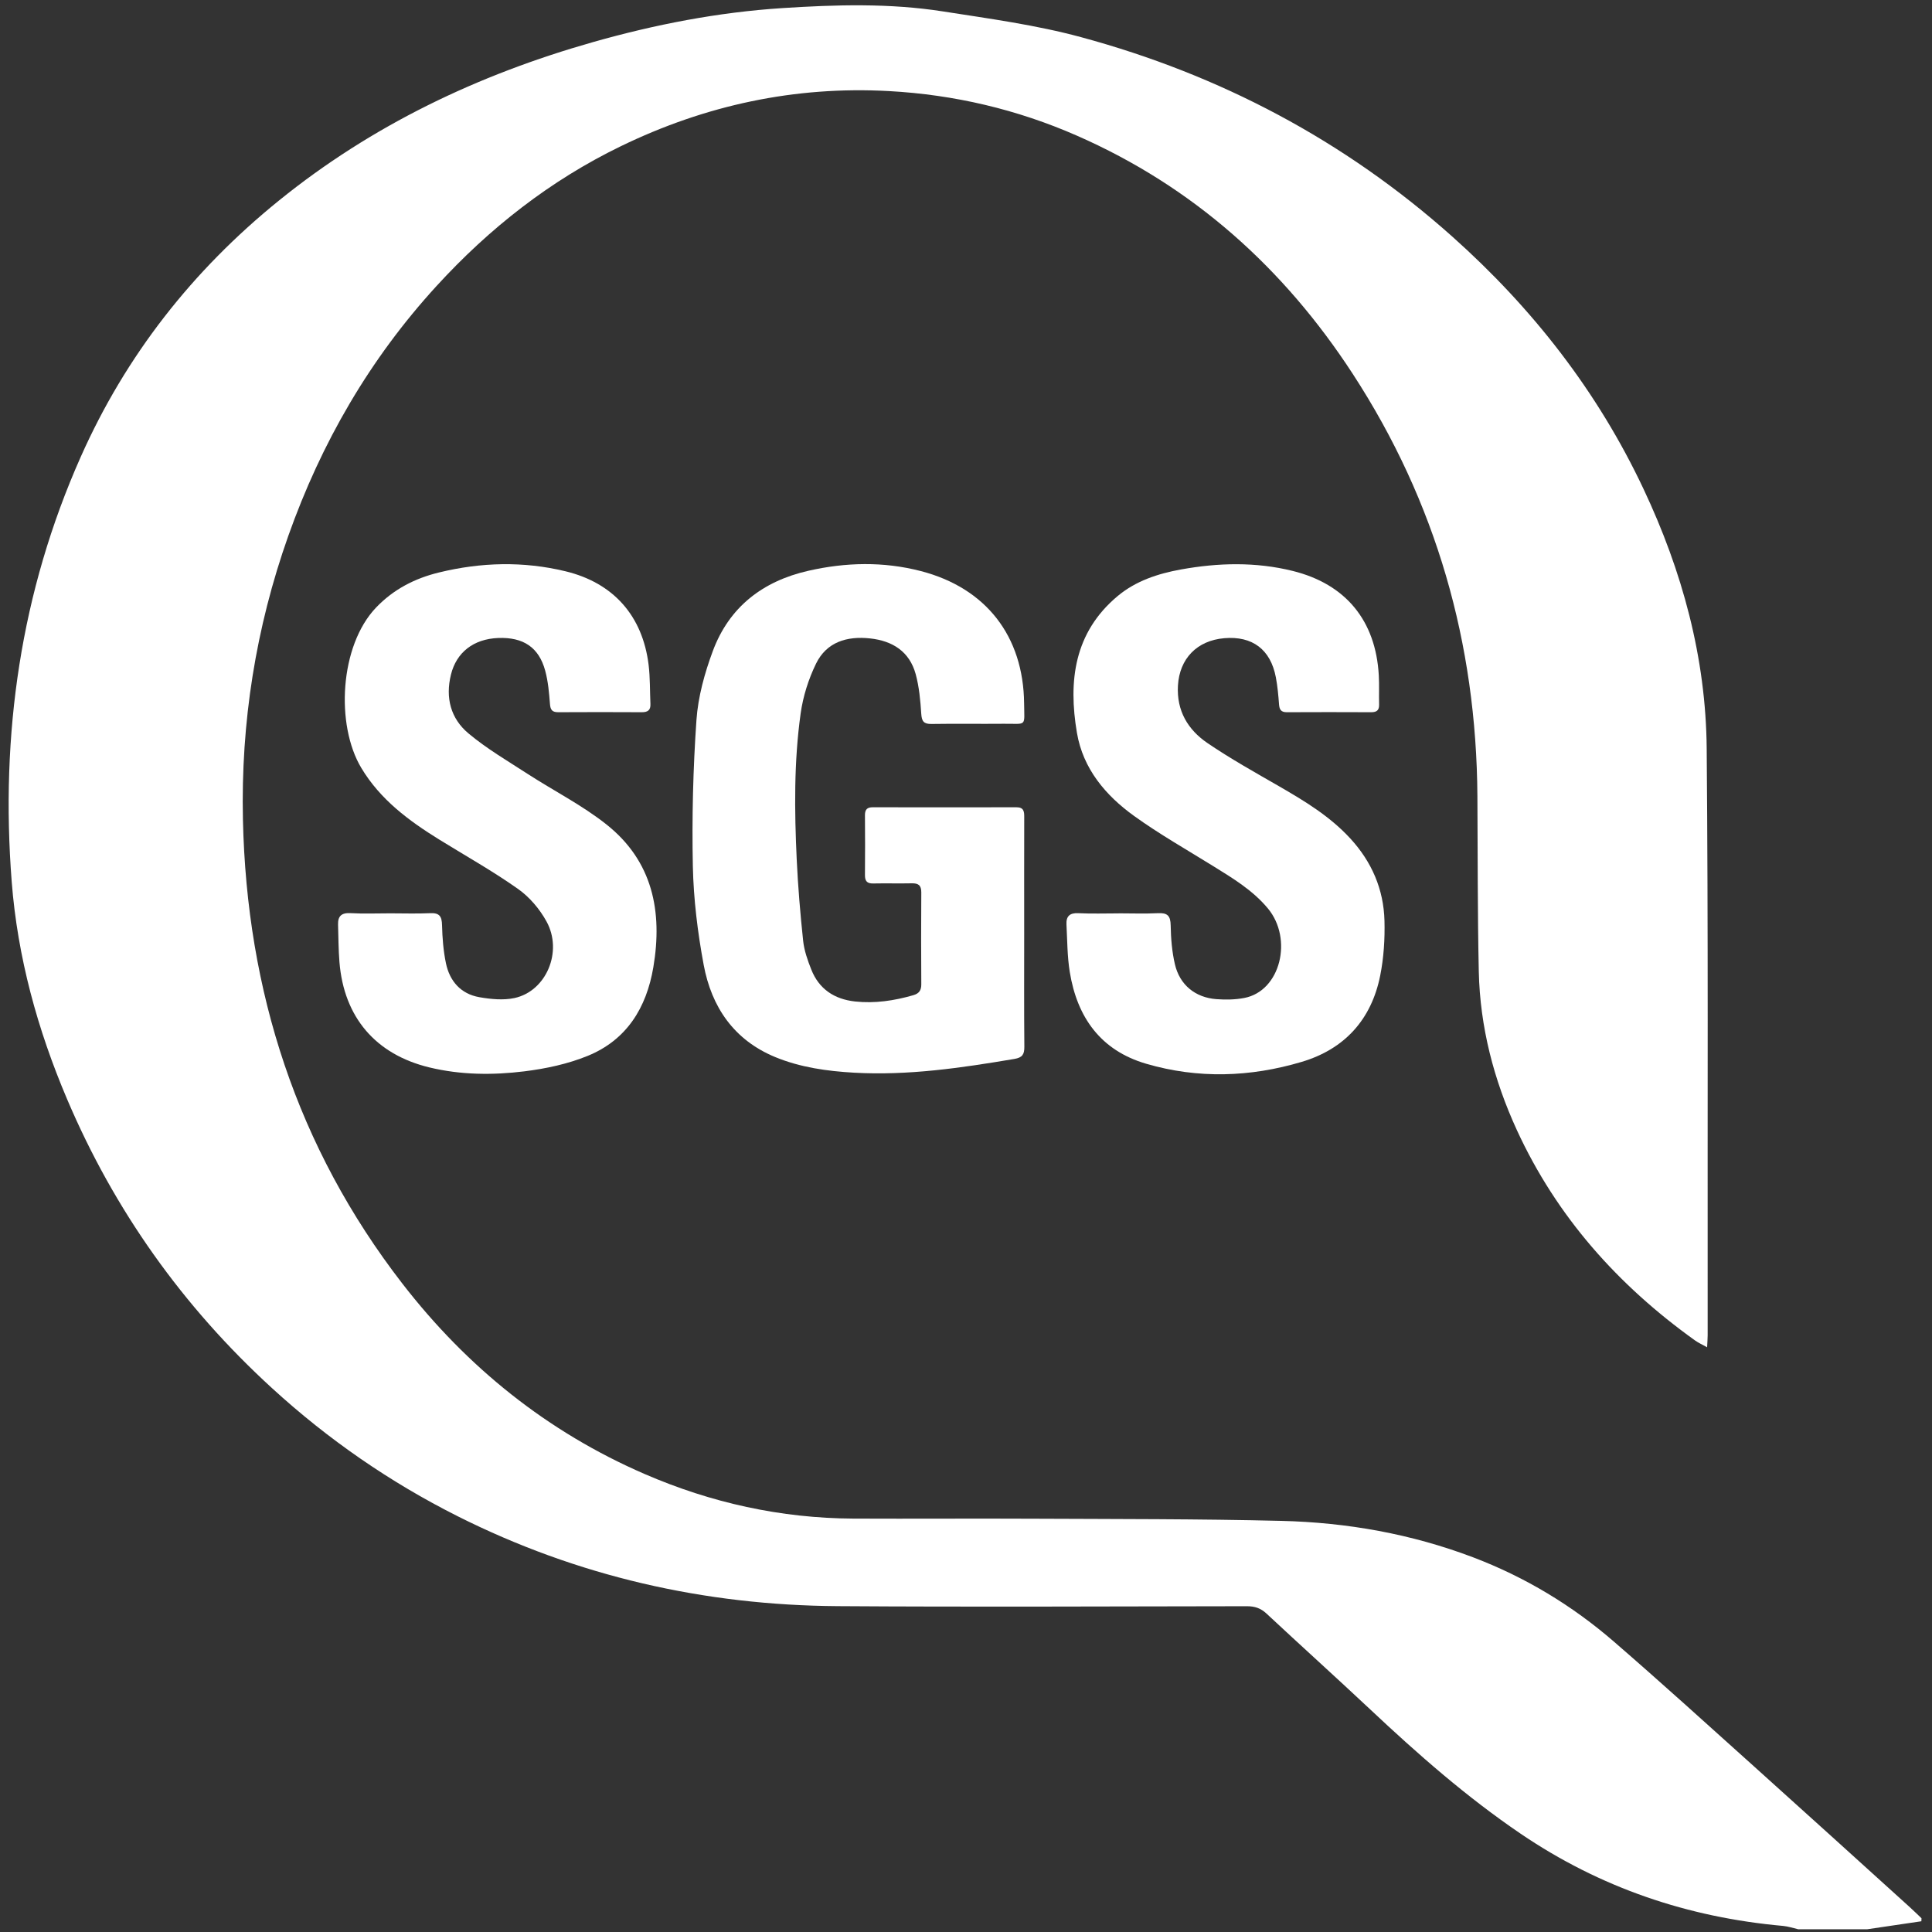 <svg viewBox="0 0 500 500" xmlns="http://www.w3.org/2000/svg" id="Layer_1">
  <rect x="0" y="0" width="500" height="500" fill="#333333" stroke="none"/>
  <defs>
    <style>
      .cls-1 {
        fill: #fff;
      }
    </style>
  </defs>
  <path d="M465.25,499.25c-1.25-.28-2.49-.7-3.75-.82-24.67-2.2-47.36-9.88-67.95-23.86-13.99-9.5-26.61-20.59-38.89-32.13-8.91-8.36-17.99-16.54-26.93-24.88-1.49-1.38-3.02-1.87-5.01-1.87-35.3.04-70.61.22-105.91-.02-34.52-.23-67.42-7.73-98.35-23.26-17.53-8.81-33.53-19.87-48.02-33.12-23.11-21.13-40.86-46.08-53.1-74.88-7.64-17.98-12.79-36.68-14.31-56.22C.07,190.09,5.32,153.23,20.92,118.18c11.65-26.19,28.92-48.18,51.21-66.23,24.16-19.56,51.58-32.61,81.36-41.06,16.02-4.55,32.33-7.71,48.9-8.79,13.86-.9,27.86-1.31,41.68.86,11.97,1.87,24.06,3.5,35.72,6.66,35.93,9.73,68.13,26.7,96.02,51.57,20.79,18.54,37.63,40.09,49.53,65.35,10.03,21.27,16.15,43.65,16.35,67.21.41,46.55.2,93.11.25,139.67,0,4.05,0,8.1,0,12.15,0,.87-.08,1.74-.14,3.11-1.29-.72-2.28-1.17-3.15-1.79-19.92-14.27-35.77-32.01-46.08-54.41-5.98-13.01-9.54-26.69-9.86-41.03-.33-15.13-.26-30.27-.36-45.41-.25-39.53-10.68-76.14-32.27-109.3-17.81-27.35-41.28-48.44-71.39-61.64-15.49-6.79-31.72-10.6-48.63-11.53-24.38-1.34-47.5,3.65-69.37,14.26-18.27,8.86-34.01,21.21-47.7,36.17-17.3,18.89-29.85,40.6-38.39,64.71-8.41,23.76-12.29,48.3-11.73,73.44.99,44.35,13.96,84.74,41.26,120.04,16.74,21.64,37.52,38.37,62.72,49.29,17.2,7.45,35.21,11.44,54.01,11.53,15.55.07,31.09-.05,46.64.03,21.37.1,42.75.04,64.11.56,17,.41,33.64,3.37,49.62,9.43,13.46,5.11,25.63,12.45,36.48,21.85,12.18,10.54,24.1,21.37,36.08,32.13,13.42,12.06,26.79,24.19,40.17,36.3,1.13,1.02,2.22,2.08,3.32,3.13-.01.26-.02.52-.03.78-4.67.69-9.34,1.38-14.01,2.07h-17.98Z" class="cls-1"></path>
  <path d="M265.06,241.26c0,9.88-.05,19.76.04,29.63.02,1.99-.52,2.81-2.57,3.16-13.74,2.32-27.51,4.35-41.51,3.56-6.98-.4-13.88-1.36-20.39-4.04-10.69-4.41-16.49-12.95-18.52-23.88-1.56-8.4-2.62-16.98-2.8-25.51-.26-12.6.06-25.25.93-37.82.42-6.03,2.11-12.14,4.23-17.85,4.24-11.42,12.93-18.11,24.72-20.79,9.7-2.21,19.46-2.43,29.11.07,16.89,4.38,26.57,16.85,26.74,34.27.06,6.16.79,5.2-5.25,5.25-6.23.06-12.47-.05-18.7.05-2.02.03-2.54-.67-2.67-2.64-.22-3.44-.54-6.95-1.44-10.26-1.6-5.84-5.97-8.61-11.81-9.24-5.97-.65-11.24.92-13.98,6.53-1.95,4-3.36,8.46-3.98,12.87-1.75,12.53-1.61,25.18-1.02,37.8.33,7.02.92,14.04,1.66,21.03.27,2.53,1.15,5.05,2.1,7.44,2,5.08,5.97,7.7,11.32,8.29,5.15.56,10.16-.2,15.11-1.63,1.48-.43,2.06-1.26,2.05-2.81-.05-7.93-.06-15.87,0-23.8.01-1.85-.79-2.38-2.49-2.34-3.32.07-6.64-.03-9.96.04-1.59.03-2.14-.62-2.13-2.16.05-5.18.04-10.36,0-15.54,0-1.45.59-2.03,2.03-2.02,12.39.02,24.77.03,37.16,0,1.88,0,2.04,1.03,2.03,2.5-.03,9.96-.01,19.92-.01,29.88Z" class="cls-1"></path>
  <path d="M100.92,236.37c3.48,0,6.97.12,10.44-.04,2.4-.11,2.99.86,3.04,3.11.08,3.29.34,6.63,1.01,9.85.97,4.65,3.86,7.94,8.64,8.78,2.97.52,6.21.84,9.1.22,8.22-1.78,12.57-12.02,8.29-19.81-1.77-3.23-4.41-6.34-7.41-8.45-6.53-4.61-13.54-8.54-20.35-12.75-7.9-4.89-15.25-10.33-20.17-18.53-6.7-11.16-5.61-31.66,3.82-41.52,4.5-4.71,10.03-7.56,16.3-9.08,10.87-2.65,21.79-2.94,32.69-.31,12.41,2.99,19.98,11.52,21.54,24.22.41,3.36.32,6.77.47,10.16.07,1.58-.72,2.11-2.23,2.1-7.2-.04-14.41-.04-21.61,0-1.55,0-2.04-.56-2.16-2.13-.22-2.89-.48-5.83-1.23-8.61-1.63-6.05-5.68-8.72-12.16-8.47-6.43.25-10.82,3.76-12.23,9.46-1.49,6.02-.06,11.38,4.5,15.21,4.73,3.97,10.14,7.13,15.35,10.51,6.78,4.39,14.09,8.08,20.38,13.07,11.96,9.48,14.59,22.52,12.14,36.98-1.78,10.5-6.91,18.8-16.97,22.91-5.16,2.11-10.84,3.32-16.4,4.01-8.19,1.01-16.47.95-24.61-1.02-13.86-3.36-22.09-12.94-23.25-27.25-.26-3.22-.26-6.45-.36-9.68-.07-2.22.89-3.12,3.22-2.99,3.39.19,6.8.05,10.2.05Z" class="cls-1"></path>
  <path d="M289.5,236.37c3.4,0,6.81.13,10.2-.04,2.42-.12,3.23.66,3.27,3.15.06,3.37.33,6.81,1.1,10.09,1.25,5.34,5.28,8.6,10.74,9.01,2.39.18,4.88.14,7.22-.31,9.4-1.81,12.63-15.32,6.09-23.18-3.92-4.7-9.04-7.78-14.14-10.94-6.87-4.26-13.94-8.27-20.49-12.99-7.39-5.32-13.21-12.23-14.78-21.5-2.27-13.38-.75-25.95,10.51-35.38,4.71-3.94,10.43-5.82,16.39-6.9,9.65-1.75,19.34-2,28.92.37,13.77,3.41,21.52,12.88,22.3,27.05.14,2.5.01,5.02.08,7.52.04,1.47-.6,2-2.03,2-7.29-.03-14.58-.04-21.86,0-1.5,0-1.91-.69-2.01-2.05-.17-2.34-.39-4.69-.82-6.98-1.37-7.22-6.08-10.74-13.33-10.13-7.11.6-11.61,5.32-12.01,12.27-.37,6.51,2.57,11.41,7.61,14.85,6,4.09,12.38,7.64,18.68,11.27,6.61,3.82,13.09,7.75,18.32,13.45,5.55,6.03,8.63,13.16,8.84,21.28.12,4.73-.18,9.58-1.11,14.22-2.28,11.37-9.22,19.01-20.32,22.31-13.29,3.96-26.81,4.41-40.22.49-11.79-3.44-17.88-12-19.79-23.73-.66-4.05-.64-8.21-.86-12.33-.11-2.08.82-3.03,3.08-2.91,3.47.17,6.96.05,10.44.05Z" class="cls-1"></path>
</svg>